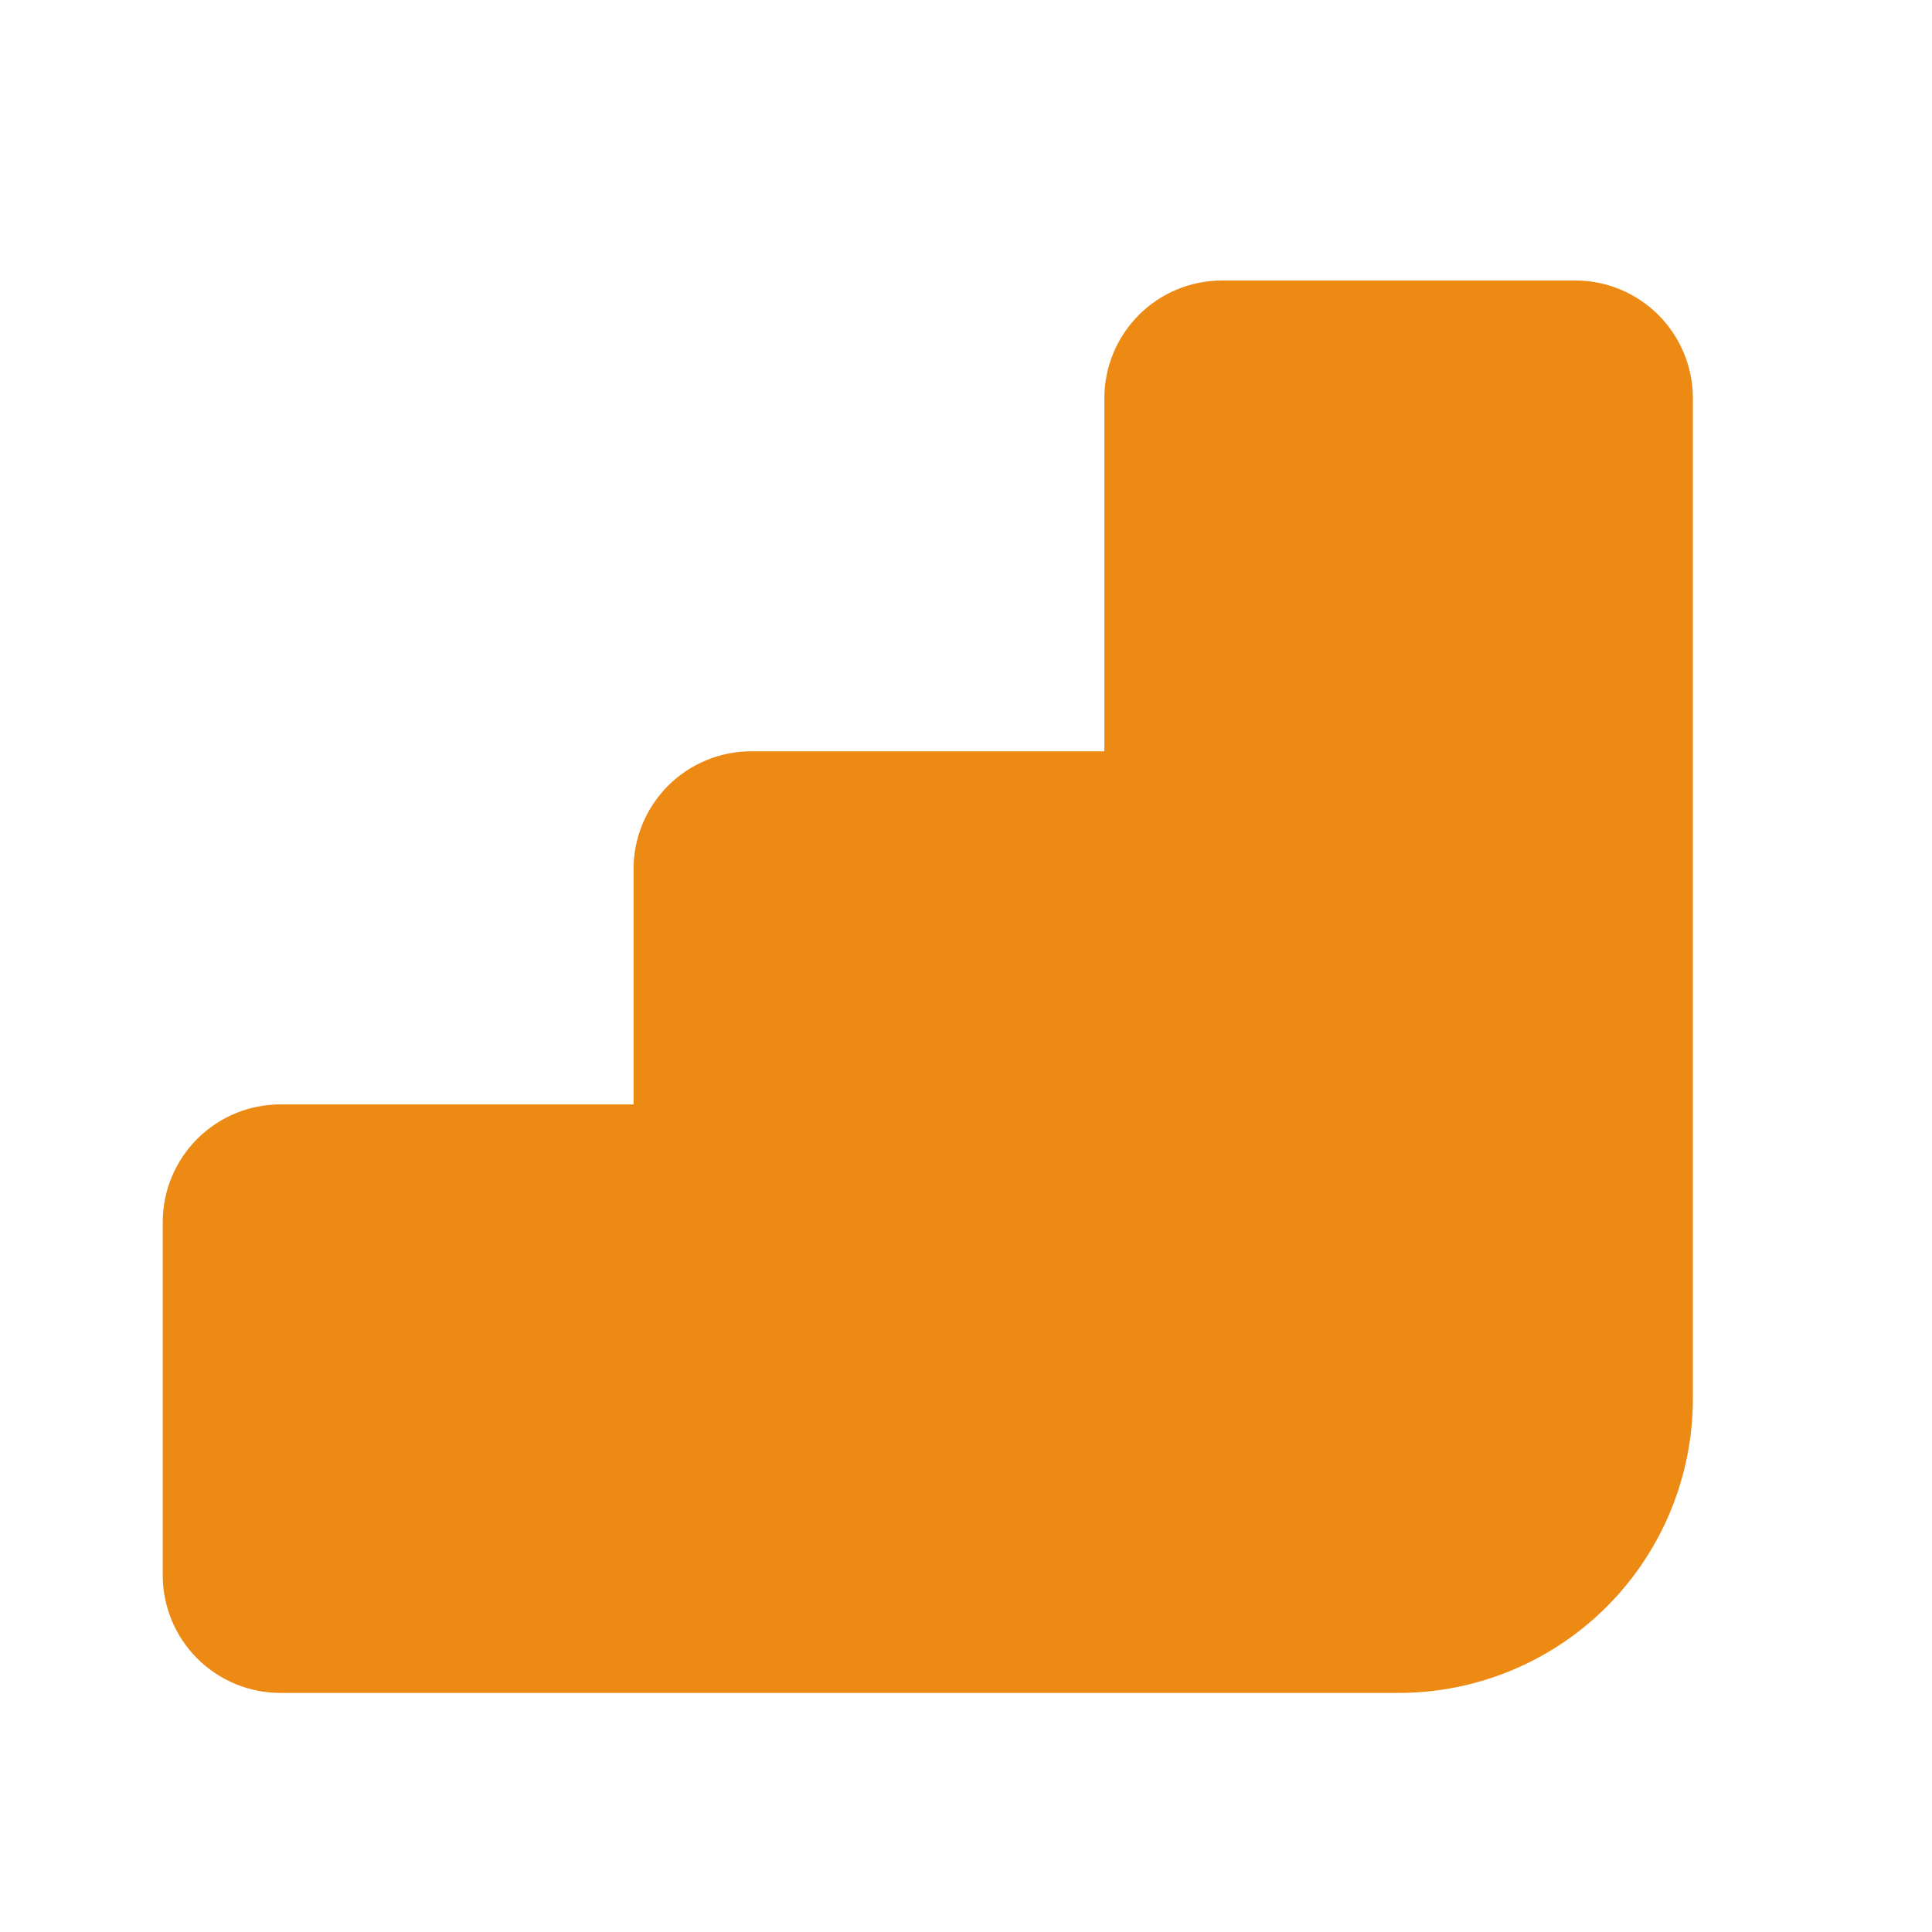 <svg width="39" height="39" viewBox="0 0 39 39" fill="none" xmlns="http://www.w3.org/2000/svg">
<path d="M22.293 8.038C22.293 7.408 22.544 6.804 22.989 6.358C23.435 5.912 24.039 5.662 24.669 5.662H31.797C32.427 5.662 33.032 5.912 33.477 6.358C33.923 6.804 34.173 7.408 34.173 8.038V28.234C34.173 29.809 33.547 31.32 32.433 32.434C31.319 33.548 29.808 34.174 28.233 34.174H5.661C5.031 34.174 4.427 33.924 3.981 33.478C3.535 33.033 3.285 32.428 3.285 31.798V24.67C3.285 24.04 3.535 23.436 3.981 22.99C4.427 22.544 5.031 22.294 5.661 22.294H12.789V17.542C12.789 16.912 13.04 16.308 13.485 15.862C13.931 15.416 14.535 15.166 15.165 15.166H22.293V8.038Z" fill="#ED8A14"/>
</svg>
